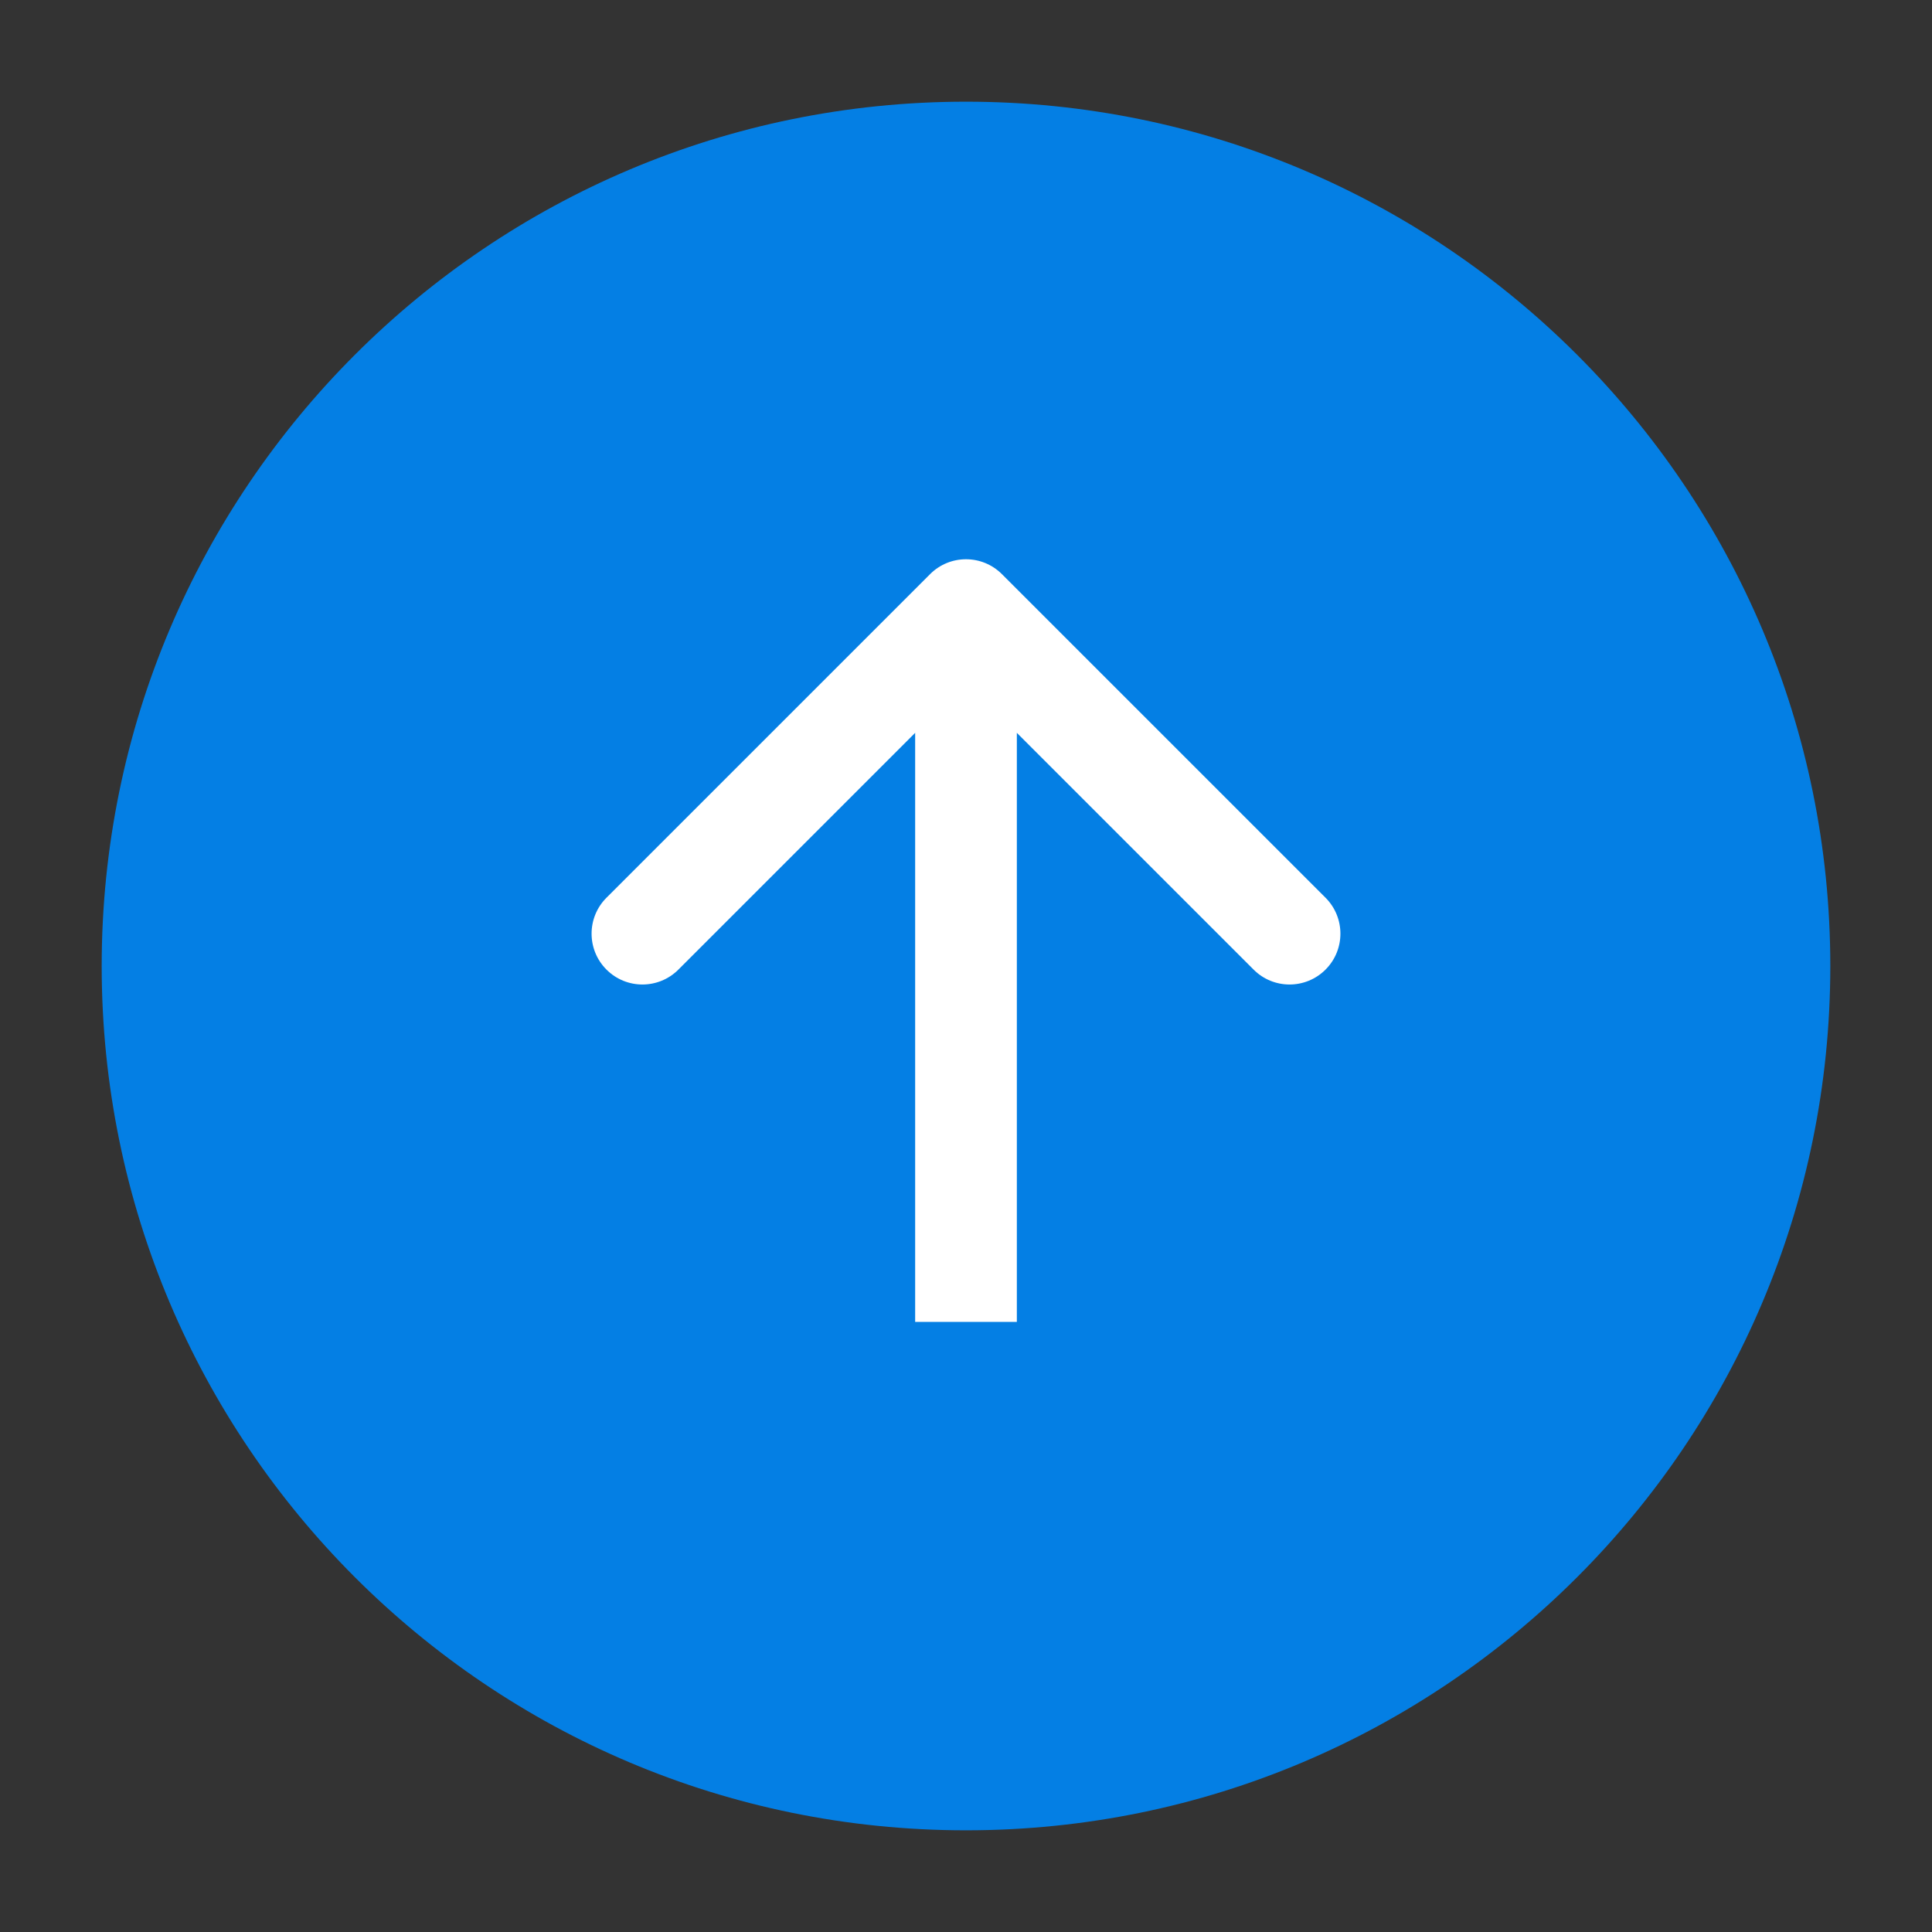 <?xml version="1.0" encoding="UTF-8"?> <svg xmlns="http://www.w3.org/2000/svg" width="60" height="60" viewBox="0 0 60 60" fill="none"><rect x="0" y="0" width="60" height="60" fill="#333333" stroke="none"/><path d="M56.842 30C56.842 44.824 44.825 56.842 30 56.842C15.175 56.842 3.158 44.824 3.158 30C3.158 15.175 15.175 3.158 30 3.158C44.825 3.158 56.842 15.175 56.842 30Z" fill="#047FE4"></path><path d="M28.884 17.831C29.5 17.214 30.5 17.214 31.116 17.831L41.165 27.879C41.782 28.496 41.782 29.496 41.165 30.112C40.548 30.729 39.548 30.729 38.932 30.112L30 21.18L21.068 30.112C20.451 30.729 19.452 30.729 18.835 30.112C18.218 29.496 18.218 28.496 18.835 27.879L28.884 17.831ZM28.421 41.053L28.421 18.948L31.579 18.948L31.579 41.053L28.421 41.053Z" fill="white"></path></svg> 